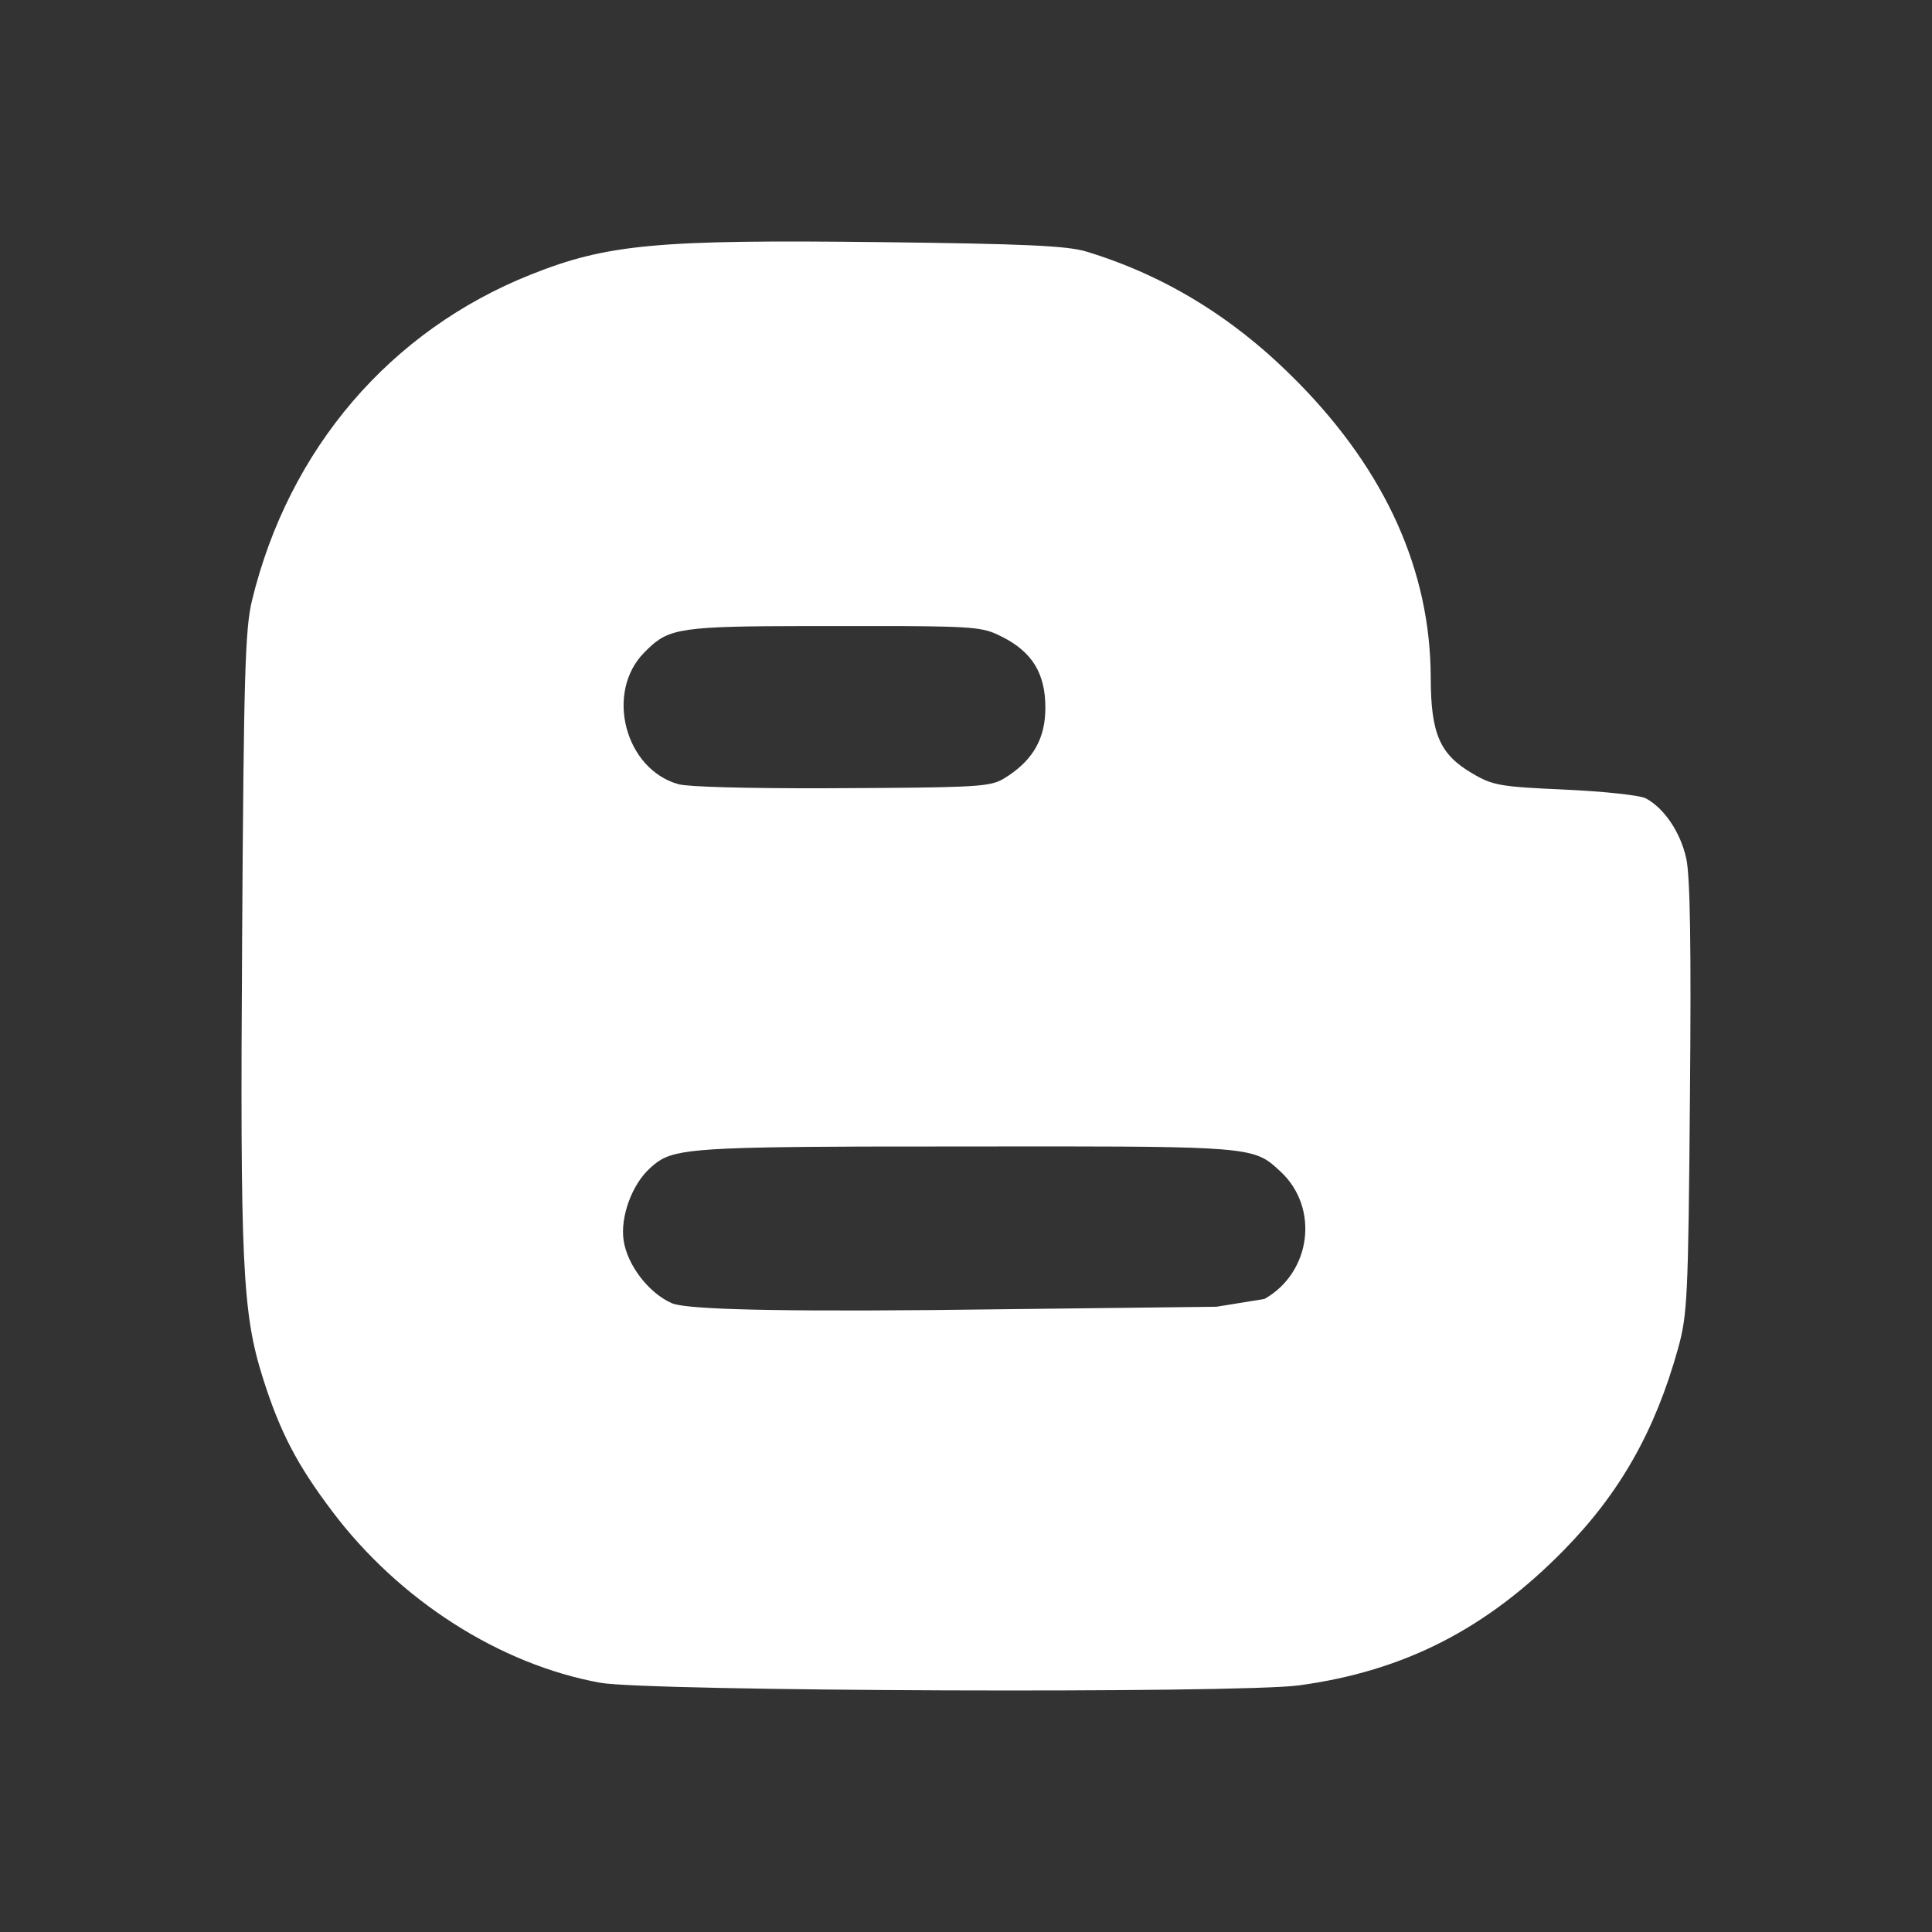 <svg xmlns="http://www.w3.org/2000/svg" width="24" height="24" viewBox="0 0 24 24" fill="none">
  <rect x="0" y="0" width="24" height="24" fill="#333333" stroke="none"/>
  <path
    fill-rule="evenodd"
    clip-rule="evenodd"
    d="M19.43 19.253C18.469 20.234 17.446 20.758 16.139 20.936C15.388 21.038 8.053 21.011 7.458 20.904C6.209 20.678 4.959 19.879 4.126 18.773C3.688 18.193 3.476 17.784 3.265 17.116C3.01 16.308 2.982 15.709 3.008 11.632C3.028 8.377 3.045 7.811 3.131 7.457C3.589 5.575 4.846 4.107 6.596 3.41C7.545 3.032 8.164 2.975 10.951 3.008C12.728 3.029 13.258 3.053 13.495 3.125C14.484 3.426 15.351 3.961 16.128 4.753C17.219 5.864 17.771 7.096 17.773 8.422C17.775 9.116 17.886 9.372 18.29 9.608C18.545 9.758 18.635 9.773 19.442 9.809C19.924 9.831 20.376 9.879 20.446 9.918C20.676 10.042 20.876 10.341 20.947 10.663C20.996 10.884 21.01 11.763 20.993 13.64C20.972 16.126 20.962 16.333 20.844 16.756C20.56 17.775 20.125 18.544 19.43 19.253ZM15.708 16.136C16.289 15.807 16.391 15.005 15.909 14.555L15.904 14.551C15.608 14.274 15.574 14.242 13.132 14.241L10.704 14.243C8.605 14.251 8.349 14.283 8.126 14.466L8.076 14.51C7.85 14.714 7.703 15.117 7.747 15.41C7.793 15.717 8.06 16.064 8.346 16.189L8.351 16.191C8.497 16.249 9.211 16.296 11.587 16.274L15.111 16.233L15.708 16.136ZM12.986 8.791C12.986 8.366 12.823 8.1 12.449 7.911C12.238 7.804 12.16 7.782 11.179 7.777L10.019 7.777C8.479 7.779 8.312 7.805 8.049 8.06L8.004 8.105C7.513 8.6 7.762 9.558 8.43 9.742C8.547 9.775 9.275 9.794 10.222 9.792L10.985 9.788C12.168 9.779 12.318 9.763 12.47 9.672L12.531 9.633C12.845 9.422 12.986 9.159 12.986 8.791Z"
    fill="white"
  />
</svg>
